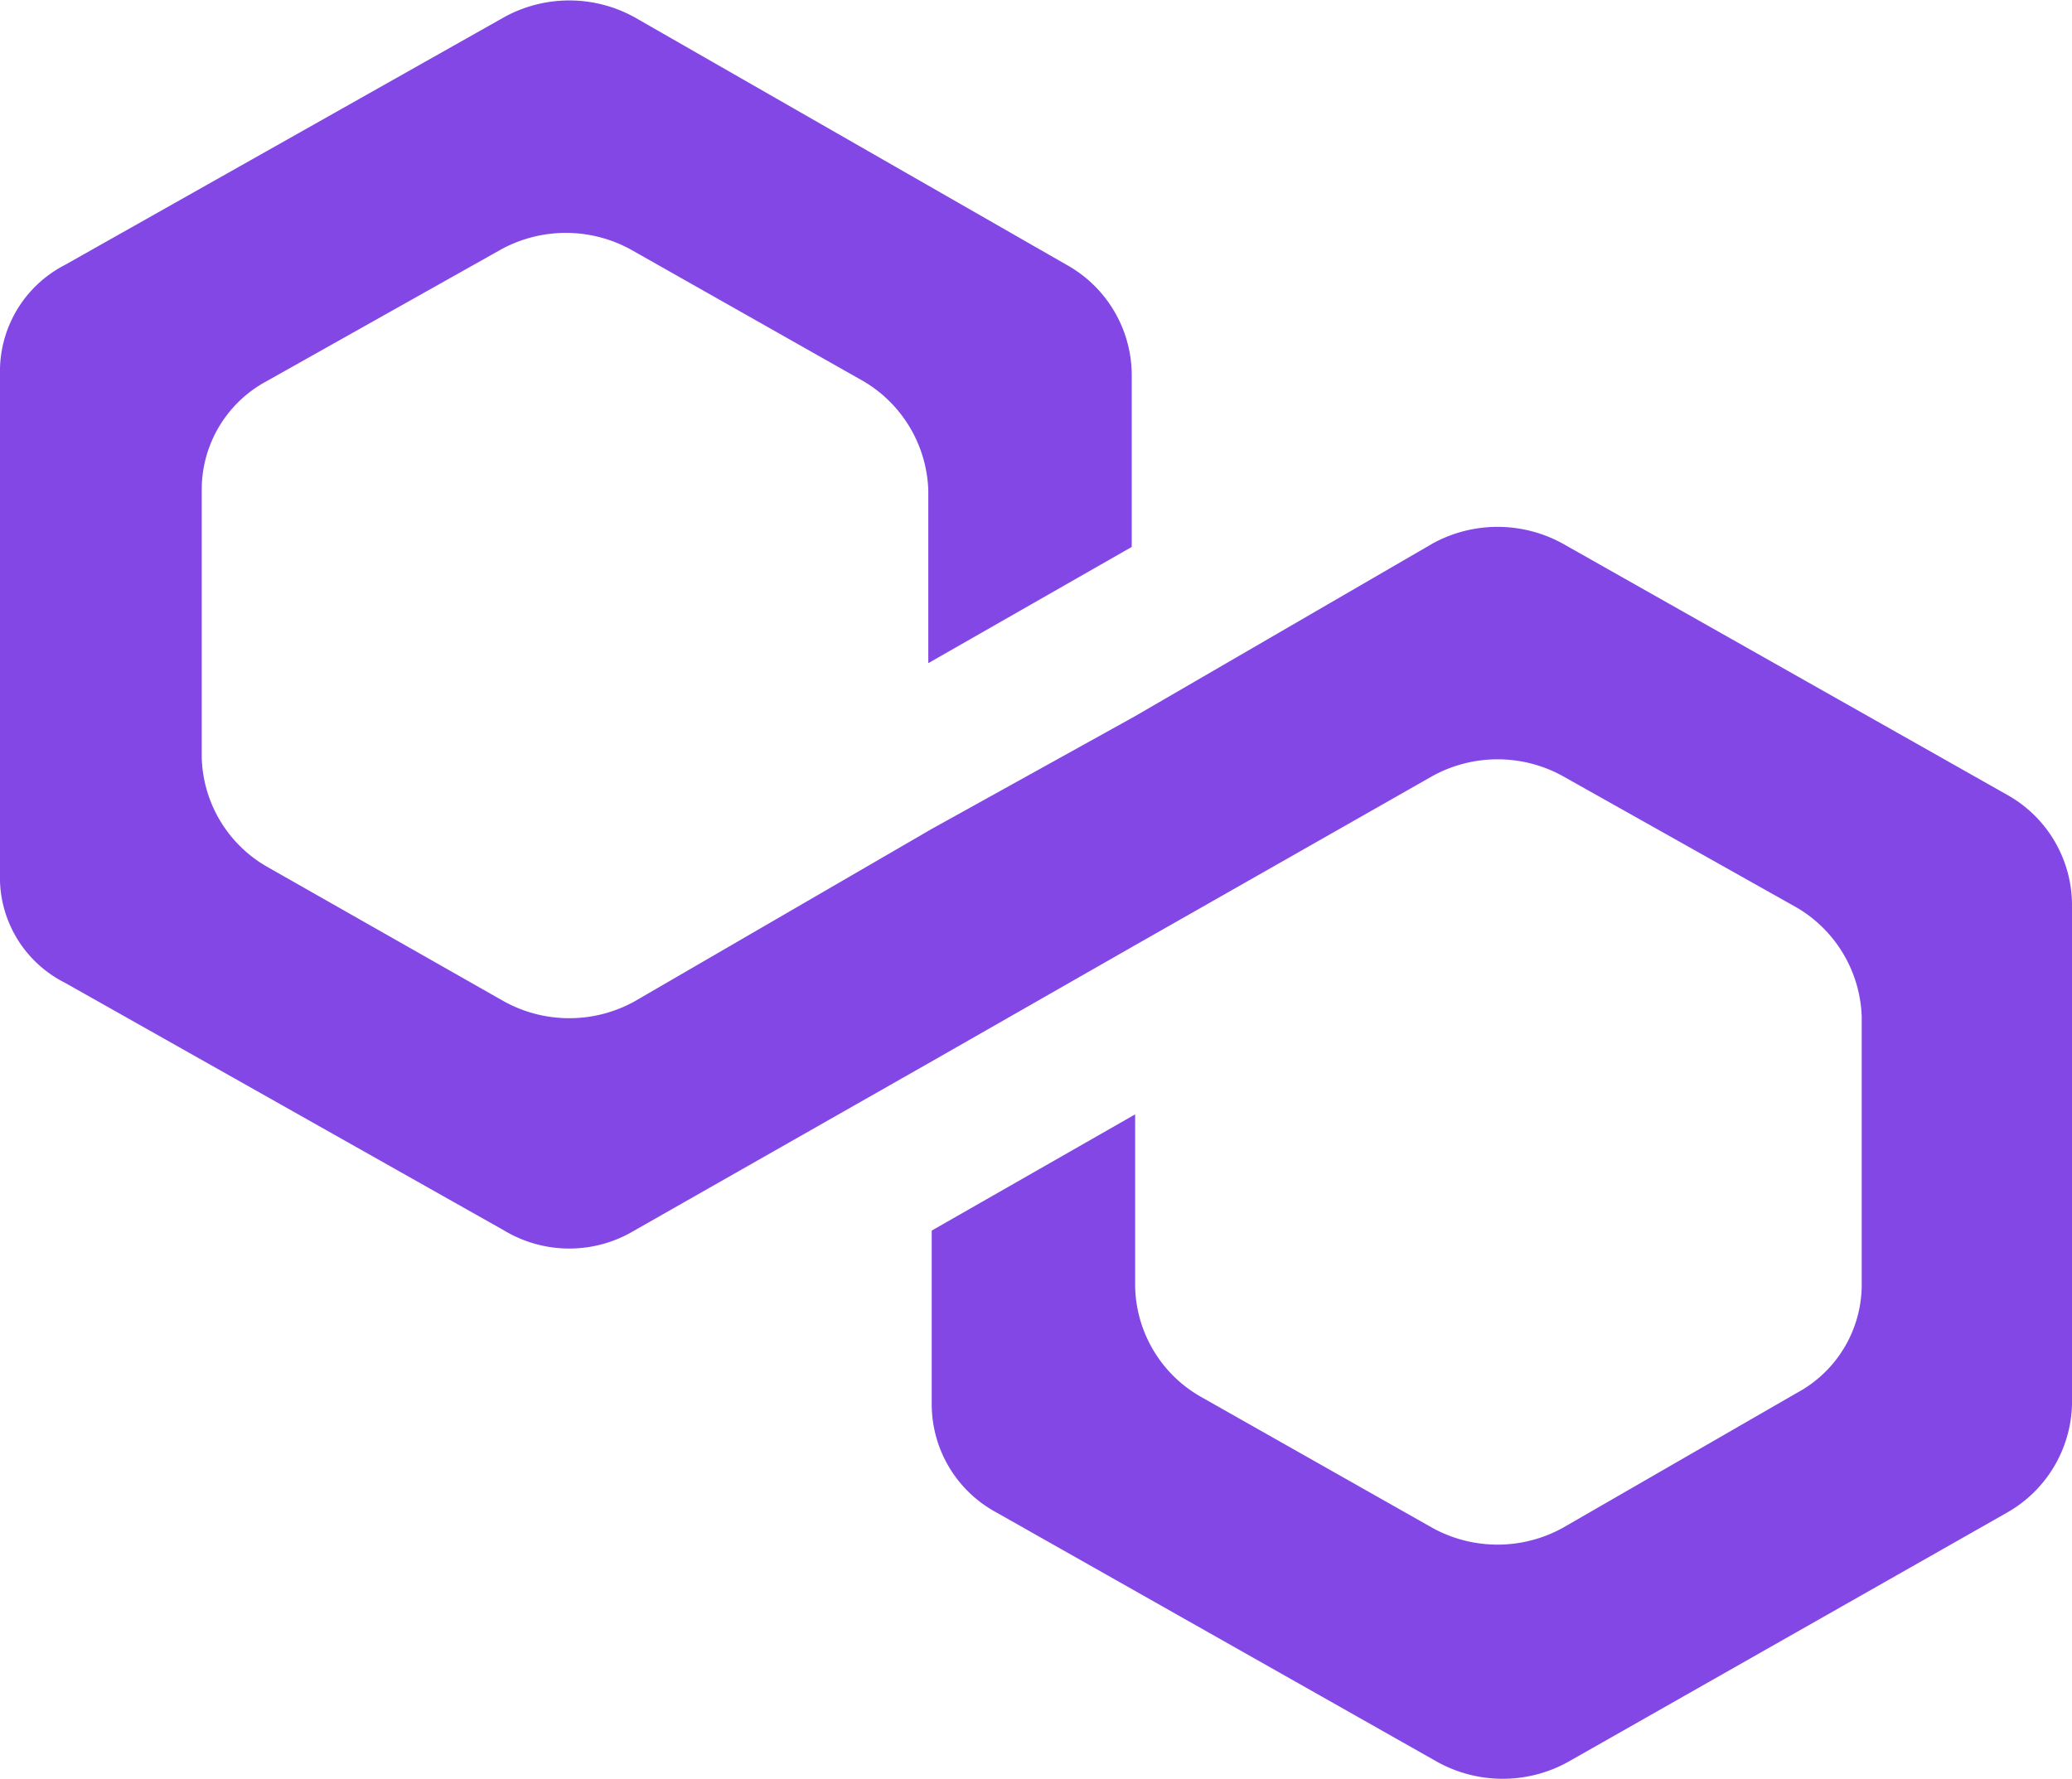 <svg xmlns="http://www.w3.org/2000/svg" xmlns:xlink="http://www.w3.org/1999/xlink" viewBox="0 0 121.2 104.1"><defs><clipPath id="a" transform="translate(-3.7 -10)"><rect x="1.7" width="125" height="125" fill="none"/></clipPath></defs><g clip-path="url(#a)"><path d="M95.1,41.8a7.9,7.9,0,0,0-7.6,0L70.1,51.9,58.2,58.5,40.8,68.6a7.9,7.9,0,0,1-7.6,0L19.3,60.7a7.6,7.6,0,0,1-3.8-6.4V38.7a7.2,7.2,0,0,1,3.8-6.4L33,24.6a7.9,7.9,0,0,1,7.6,0l13.6,7.7A7.7,7.7,0,0,1,58,38.7V48.8L69.9,42V31.9a7.4,7.4,0,0,0-3.8-6.4L40.8,11a7.9,7.9,0,0,0-7.6,0L7.5,25.5a7,7,0,0,0-3.8,6.4V61.1a6.9,6.9,0,0,0,3.8,6.4L33.2,82a7.4,7.4,0,0,0,7.6,0l17.4-9.9,11.9-6.8,17.4-9.9a7.9,7.9,0,0,1,7.6,0l13.7,7.7a7.7,7.7,0,0,1,3.8,6.4V85.1a7.2,7.2,0,0,1-3.8,6.4L95.1,99.4a7.9,7.9,0,0,1-7.6,0L73.9,91.7a7.6,7.6,0,0,1-3.8-6.4V75.2L58.2,82V92.2A7.2,7.2,0,0,0,62,98.5l25.8,14.6a7.9,7.9,0,0,0,7.6,0l25.7-14.6a7.5,7.5,0,0,0,3.8-6.3V62.9a7.4,7.4,0,0,0-3.8-6.4Z" transform="translate(-3.7 -10)" fill="#8247e5"/></g></svg>